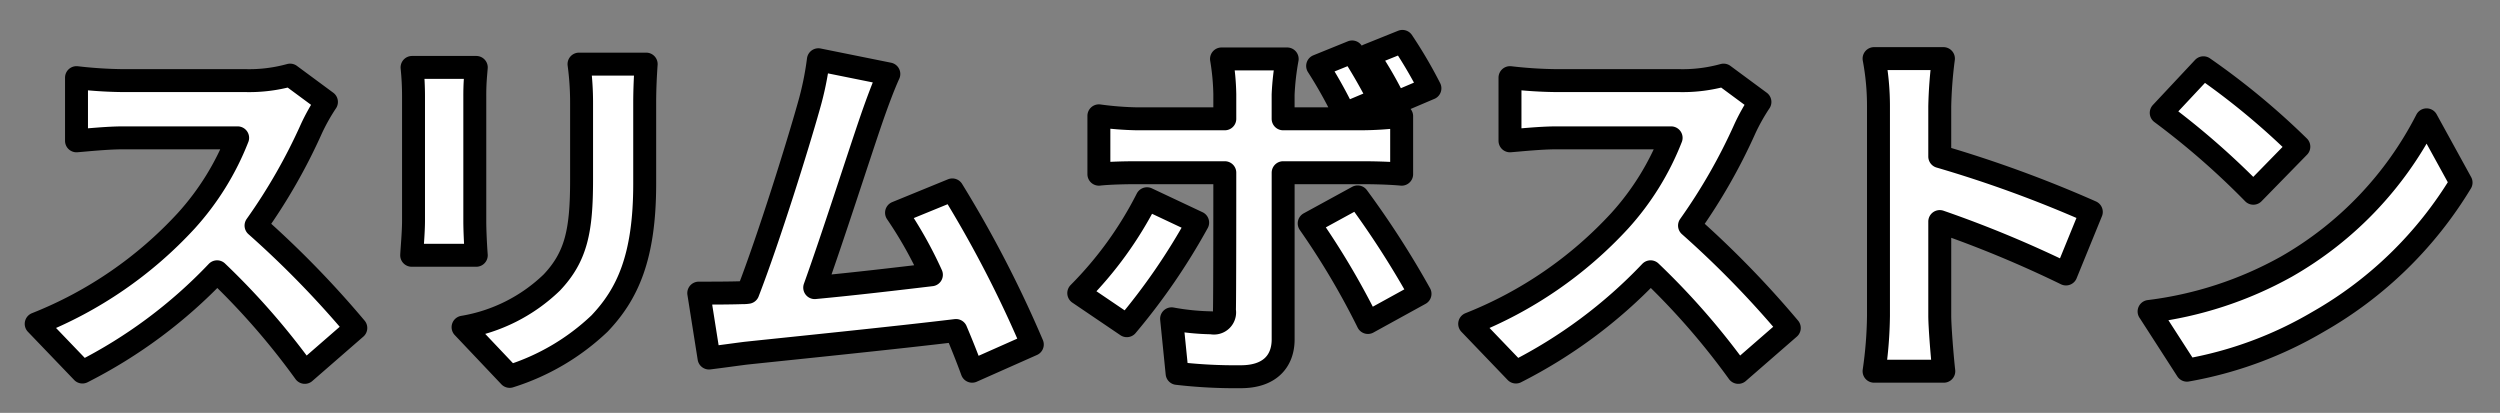 <svg xmlns="http://www.w3.org/2000/svg" width="218" height="36" viewBox="0 0 218 36">
  <rect x="0" y="0" width="218" height="36" fill="#808080" stroke="none"/>
  <defs>
    <style>
      .cls-1 {
        fill: #fff;
        stroke: #000;
        stroke-linejoin: round;
        stroke-width: 2px;
        fill-rule: evenodd;
      }
    </style>
  </defs>
  <path class="cls-1" d="M740.466,2898.89l-3.168-2.34a13.393,13.393,0,0,1-3.84.48H722.771a38.039,38.039,0,0,1-4.1-.26v5.51c0.9-.07,2.656-0.26,4.1-0.26h9.951a23.473,23.473,0,0,1-4.479,7.23,35.565,35.565,0,0,1-13.087,8.99l4.031,4.2a42.913,42.913,0,0,0,11.743-8.74,63.428,63.428,0,0,1,7.648,8.77l4.448-3.87a85.058,85.058,0,0,0-8.7-8.93,49.532,49.532,0,0,0,4.832-8.45A17.414,17.414,0,0,1,740.466,2898.89Zm27.88-3.3H762.49a25.353,25.353,0,0,1,.224,3.46v6.62c0,4.41-.448,6.69-2.592,8.96a14.594,14.594,0,0,1-7.743,3.9l4.064,4.29a20.049,20.049,0,0,0,7.839-4.61c2.432-2.56,3.936-5.76,3.936-12.19v-6.97C768.218,2897.64,768.282,2896.55,768.346,2895.59Zm-14.815.29h-5.6a24.727,24.727,0,0,1,.128,2.53v10.84c0,0.99-.128,2.37-0.16,3.01h5.632c-0.064-.83-0.128-2.18-0.128-2.98v-10.87C753.4,2897.25,753.467,2896.68,753.531,2895.88Zm35.975,0.57-6.143-1.24a26.847,26.847,0,0,1-.832,4.03c-0.96,3.42-3.456,11.45-5.312,16.25a2.581,2.581,0,0,1-.48.03c-1.088.04-2.656,0.04-3.807,0.04l0.895,5.66c1.056-.13,2.4-0.32,3.2-0.42,3.872-.41,13.055-1.34,18.335-1.98,0.544,1.28,1.024,2.5,1.408,3.55l5.247-2.33a101.632,101.632,0,0,0-6.975-13.48l-4.864,1.99a35.848,35.848,0,0,1,3.04,5.41c-2.944.35-6.751,0.8-10.175,1.12,1.536-4.26,3.872-11.56,4.959-14.72C788.514,2898.89,789.026,2897.51,789.506,2896.45Zm26.929,12.96-4.416-2.08a32.527,32.527,0,0,1-5.951,8.23l4.191,2.84A55.436,55.436,0,0,0,816.435,2909.41Zm13.951-2.24-4.224,2.31a66.887,66.887,0,0,1,5.12,8.64l4.543-2.5A78.933,78.933,0,0,0,830.386,2907.17Zm-0.48-12.64-3.008,1.22a38.991,38.991,0,0,1,2.336,4.19l3.04-1.28A47.359,47.359,0,0,0,829.906,2894.53Zm4.384-.92-3.008,1.21a32.213,32.213,0,0,1,2.4,4.16l3.007-1.28A39.9,39.9,0,0,0,834.29,2893.61Zm-10.048,1.53h-5.727a20.576,20.576,0,0,1,.288,3.07v2.15h-7.68a28.14,28.14,0,0,1-3.3-.26v5.09c0.928-.1,2.336-0.13,3.3-0.13h7.68c0,1.44,0,11.1-.032,12a0.932,0.932,0,0,1-1.12,1.09,21.105,21.105,0,0,1-3.488-.35l0.48,4.76a43.877,43.877,0,0,0,5.568.29c2.463,0,3.679-1.31,3.679-3.26v-14.53H830.8c0.928,0,2.336.03,3.424,0.13v-5.06a29.4,29.4,0,0,1-3.456.23h-6.88v-2.11A22.7,22.7,0,0,1,824.242,2895.14Zm41.224,3.75-3.168-2.34a13.393,13.393,0,0,1-3.84.48H847.771a38.039,38.039,0,0,1-4.1-.26v5.51c0.9-.07,2.656-0.26,4.1-0.26h9.951a23.473,23.473,0,0,1-4.479,7.23,35.565,35.565,0,0,1-13.087,8.99l4.031,4.2a42.913,42.913,0,0,0,11.743-8.74,63.428,63.428,0,0,1,7.648,8.77l4.448-3.87a85.058,85.058,0,0,0-8.7-8.93,49.532,49.532,0,0,0,4.832-8.45A17.414,17.414,0,0,1,865.466,2898.89Zm10.337,18.65a35.844,35.844,0,0,1-.384,4.83h6.08c-0.16-1.44-.352-3.97-0.352-4.83v-8.22a99.437,99.437,0,0,1,11.007,4.57l2.208-5.41a106.5,106.5,0,0,0-13.215-4.83v-4.38a38.045,38.045,0,0,1,.32-4.16h-6.048a22.387,22.387,0,0,1,.384,4.16v18.27Zm28.336-21.63-3.68,3.93a67.963,67.963,0,0,1,8.032,7.01l3.968-4.06A64.075,64.075,0,0,0,904.139,2895.91Zm-4.736,21.25,3.3,5.12a34.143,34.143,0,0,0,11.455-4.23,34.5,34.5,0,0,0,12.447-12.13l-3.007-5.47a30.948,30.948,0,0,1-12.223,12.8A32.816,32.816,0,0,1,899.4,2917.16Z" transform="translate(-712 -2890)"/>
</svg>
